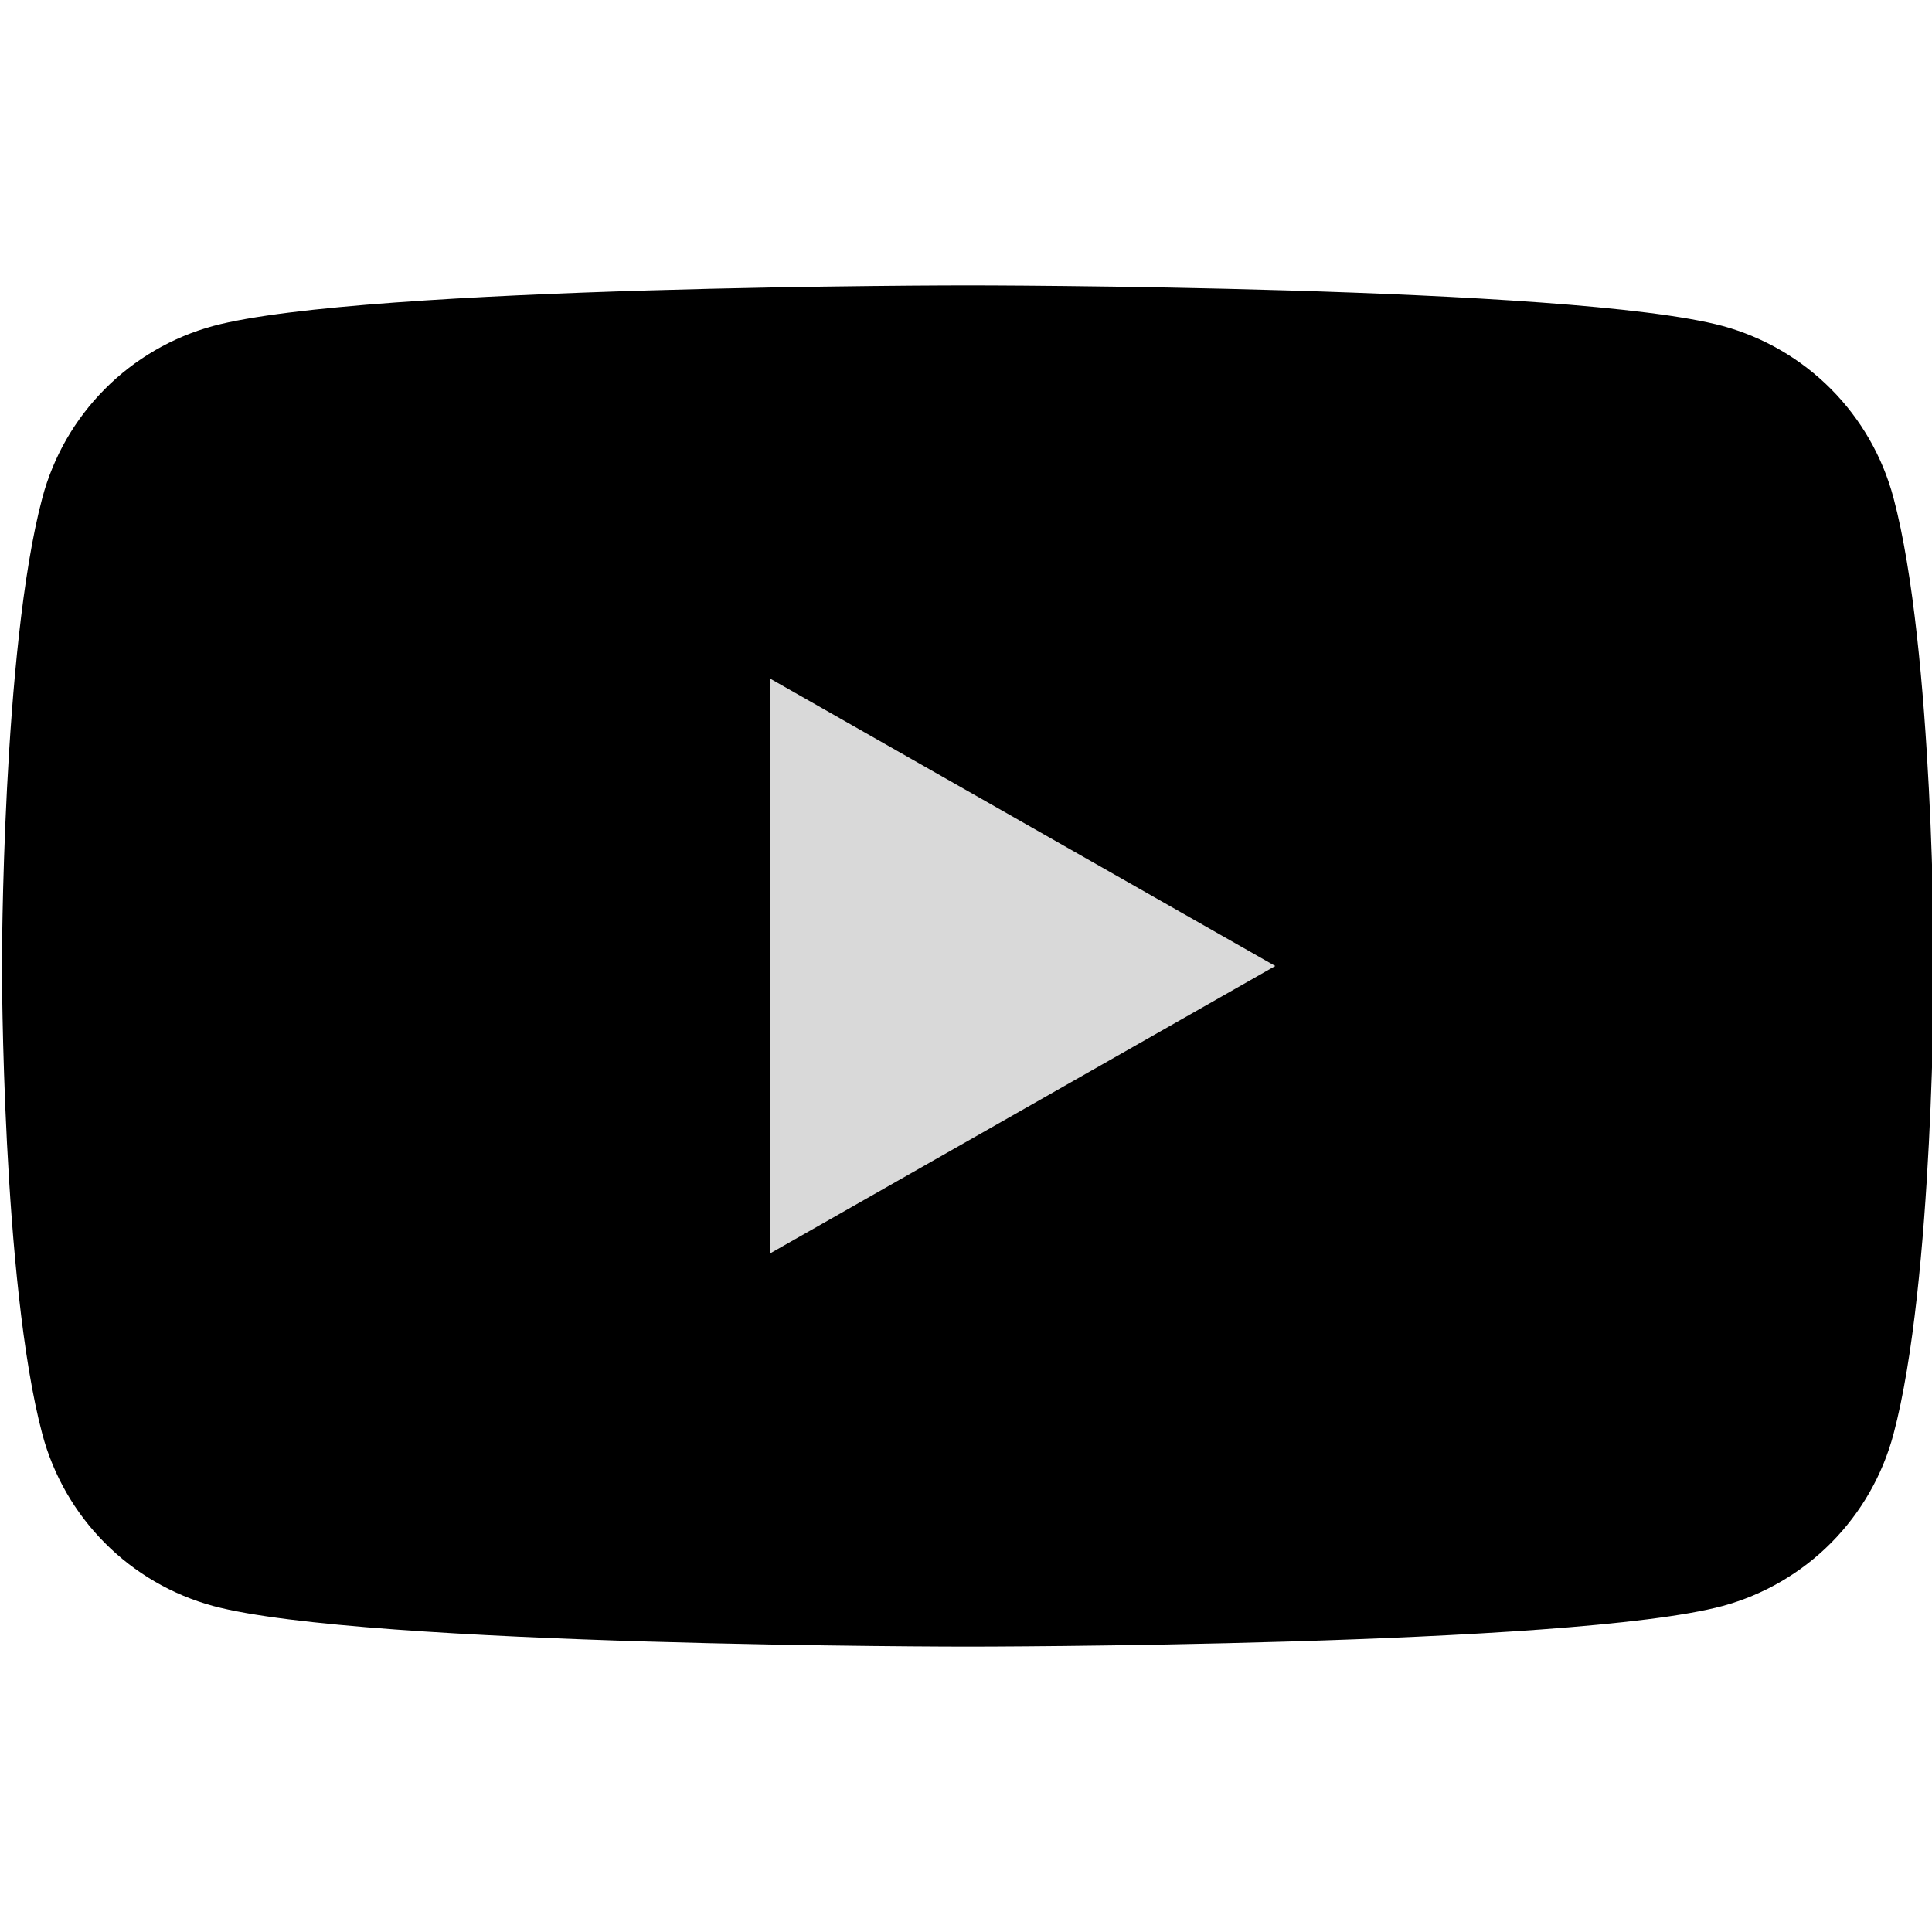 <?xml version="1.0" encoding="UTF-8"?> <svg xmlns="http://www.w3.org/2000/svg" width="50" height="50" viewBox="0 0 50 50" fill="none"><rect x="11" y="16" width="31" height="18" fill="#D9D9D9"></rect><g clip-path="url(#clip0_160_17)"><path fill-rule="evenodd" clip-rule="evenodd" d="M47.389 10.071C48.164 10.852 48.721 11.822 49.004 12.886C50.05 16.812 50.05 25 50.05 25C50.05 25 50.05 33.187 49.004 37.114C48.721 38.177 48.164 39.148 47.389 39.929C46.613 40.71 45.645 41.273 44.584 41.562C40.675 42.614 25.05 42.614 25.05 42.614C25.05 42.614 9.425 42.614 5.515 41.562C4.454 41.273 3.486 40.71 2.711 39.929C1.935 39.148 1.378 38.177 1.095 37.114C0.05 33.187 0.05 25 0.05 25C0.05 25 0.05 16.812 1.095 12.886C1.378 11.822 1.935 10.852 2.711 10.071C3.486 9.29 4.454 8.727 5.515 8.437C9.425 7.386 25.05 7.386 25.05 7.386C25.05 7.386 40.675 7.386 44.584 8.437C45.645 8.727 46.613 9.29 47.389 10.071ZM33.004 25L19.936 17.565V32.435L33.004 25Z" fill="black"></path></g><defs><clipPath id="clip0_160_17"><rect width="50" height="50" fill="white"></rect></clipPath></defs></svg> 